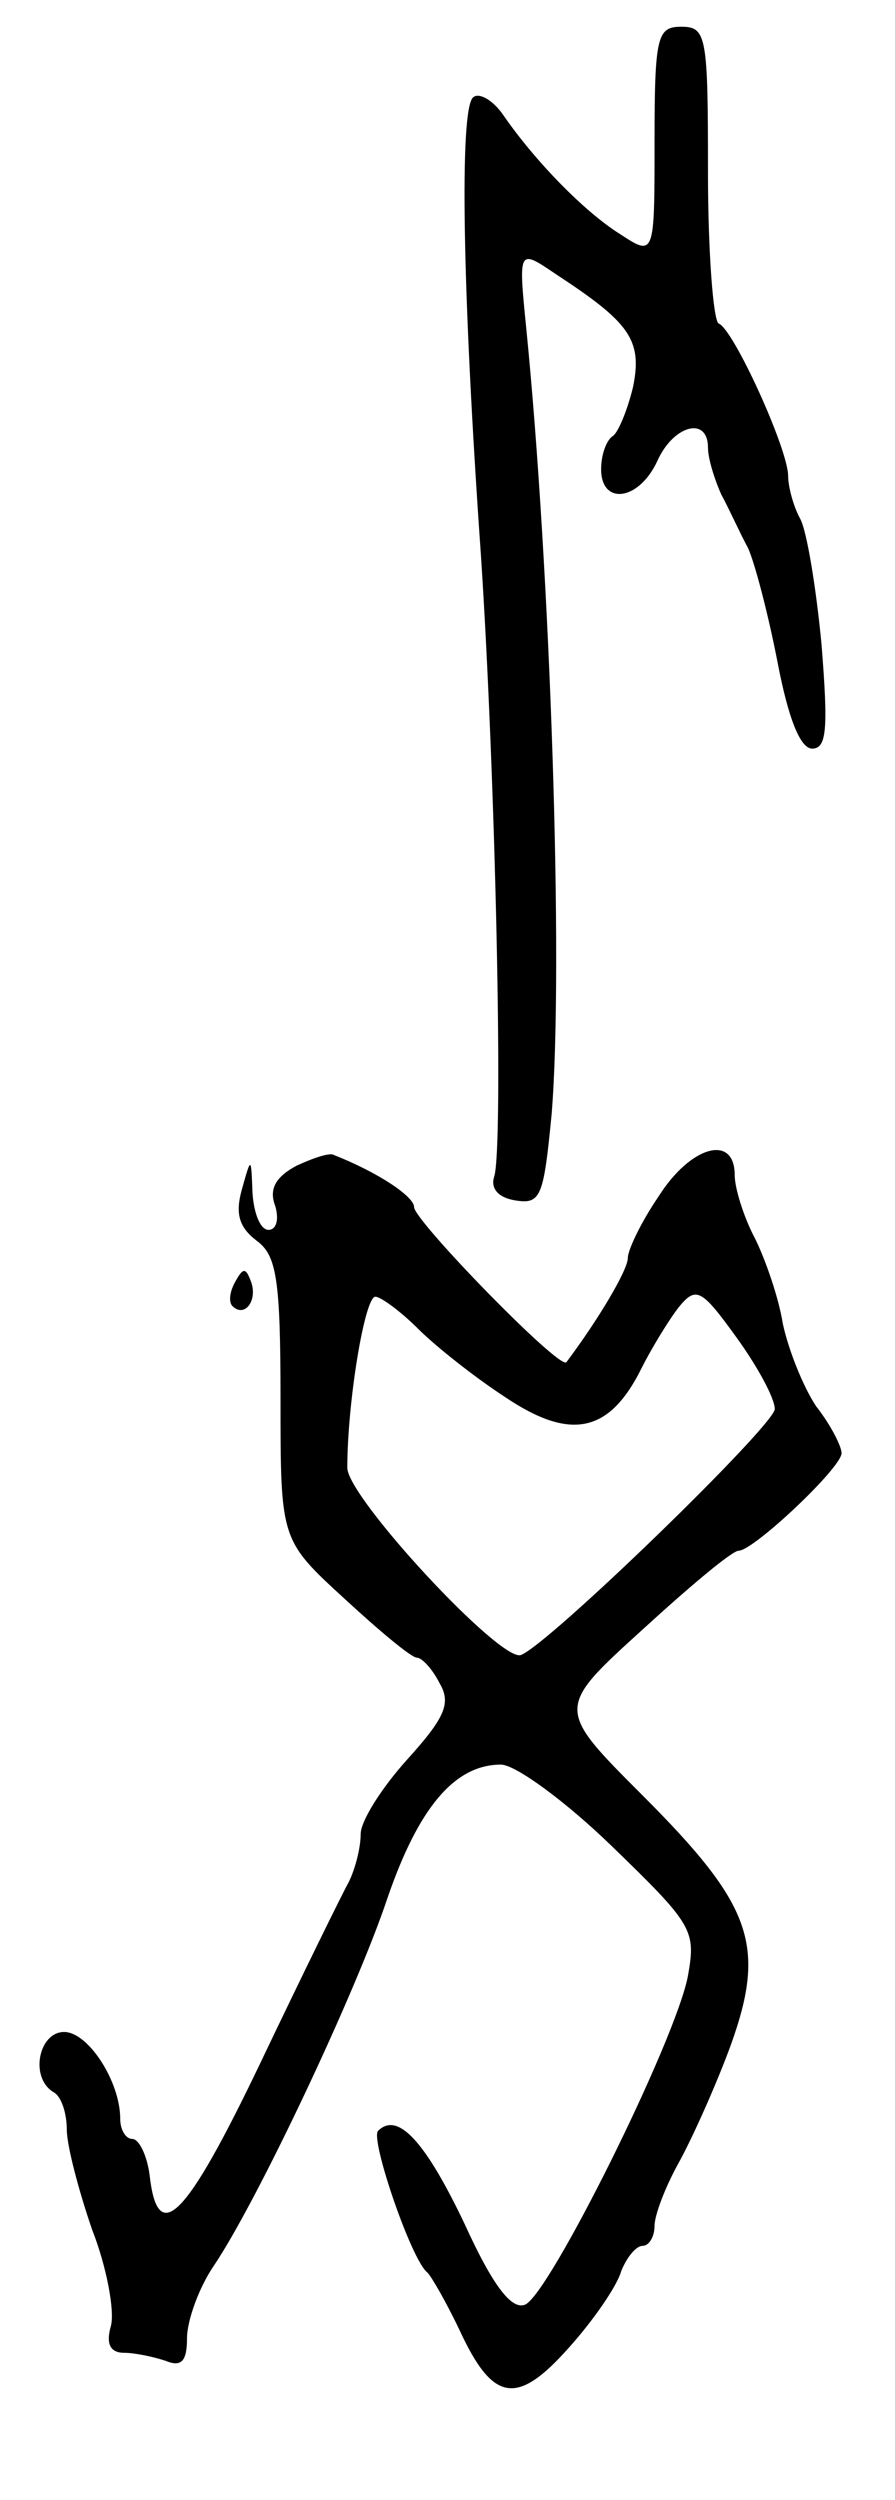 <svg version="1.0" xmlns="http://www.w3.org/2000/svg" width="67" height="187" viewBox="0 0 67 187" ><g transform="translate(0,187) scale(0.1,-0.1)" ><path d="M490 1764 c0 -86 0 -86 -26 -69 -27 17 -64 55 -88 90 -8 11 -18 16 -22 12 -10 -10 -8 -143 6 -342 11 -166 17 -442 10 -465 -3 -9 3 -16 16 -18 19 -3 21 3 27 65 9 112 -1 407 -19 587 -6 60 -6 60 22 41 55 -36 65 -49 58 -84 -4 -17 -11 -34 -15 -37 -5 -3 -9 -14 -9 -25 0 -27 28 -24 42 6 12 27 38 34 38 10 0 -8 5 -24 10 -35 6 -11 14 -29 20 -40 5 -11 15 -49 22 -85 8 -42 17 -65 26 -65 11 0 12 15 7 78 -4 42 -11 85 -16 94 -5 9 -9 24 -9 32 0 20 -41 110 -52 114 -4 2 -8 53 -8 113 0 102 -1 109 -20 109 -18 0 -20 -7 -20 -86z"/><path d="M222 998 c-15 -8 -21 -17 -16 -30 3 -10 1 -18 -5 -18 -6 0 -11 12 -12 28 -1 27 -1 27 -8 2 -5 -18 -2 -28 11 -38 15 -11 18 -28 18 -119 0 -105 0 -105 48 -149 26 -24 50 -44 54 -44 4 0 12 -9 17 -19 9 -15 4 -26 -24 -57 -19 -21 -35 -46 -35 -56 0 -10 -4 -26 -9 -36 -5 -9 -35 -70 -66 -135 -56 -117 -77 -138 -83 -84 -2 15 -8 27 -13 27 -5 0 -9 7 -9 15 0 28 -24 65 -42 65 -19 0 -26 -34 -8 -45 6 -3 10 -16 10 -28 0 -12 9 -46 19 -75 11 -28 17 -61 14 -72 -4 -14 0 -20 10 -20 8 0 22 -3 31 -6 12 -5 16 0 16 17 0 13 9 38 20 54 33 49 107 206 130 275 23 67 50 100 85 100 11 0 49 -28 83 -61 61 -59 63 -63 57 -97 -9 -48 -104 -239 -122 -246 -10 -4 -24 14 -45 60 -29 61 -50 85 -65 70 -6 -6 25 -97 37 -106 3 -3 14 -22 24 -43 25 -54 43 -57 82 -13 18 20 36 46 39 57 4 10 11 19 16 19 5 0 9 7 9 15 0 8 8 29 18 47 10 18 28 58 39 88 27 75 16 105 -66 187 -65 65 -65 65 0 124 35 32 67 59 72 59 11 0 77 62 77 73 0 5 -8 21 -19 35 -10 15 -21 43 -25 62 -3 19 -13 48 -21 64 -8 15 -15 37 -15 47 0 31 -33 22 -57 -16 -13 -19 -23 -40 -23 -46 0 -9 -22 -46 -46 -78 -5 -6 -114 106 -114 116 0 8 -27 26 -60 39 -3 2 -15 -2 -28 -8z m358 -182 c0 -12 -169 -176 -190 -184 -15 -6 -130 118 -130 140 0 49 13 128 21 128 4 0 19 -11 32 -24 13 -13 42 -36 65 -51 49 -33 78 -27 102 21 8 16 21 37 28 46 13 16 17 14 43 -22 16 -22 29 -46 29 -54z"/><path d="M176 911 c-4 -7 -5 -15 -2 -18 9 -9 19 4 14 18 -4 11 -6 11 -12 0z"/></g></svg> 
